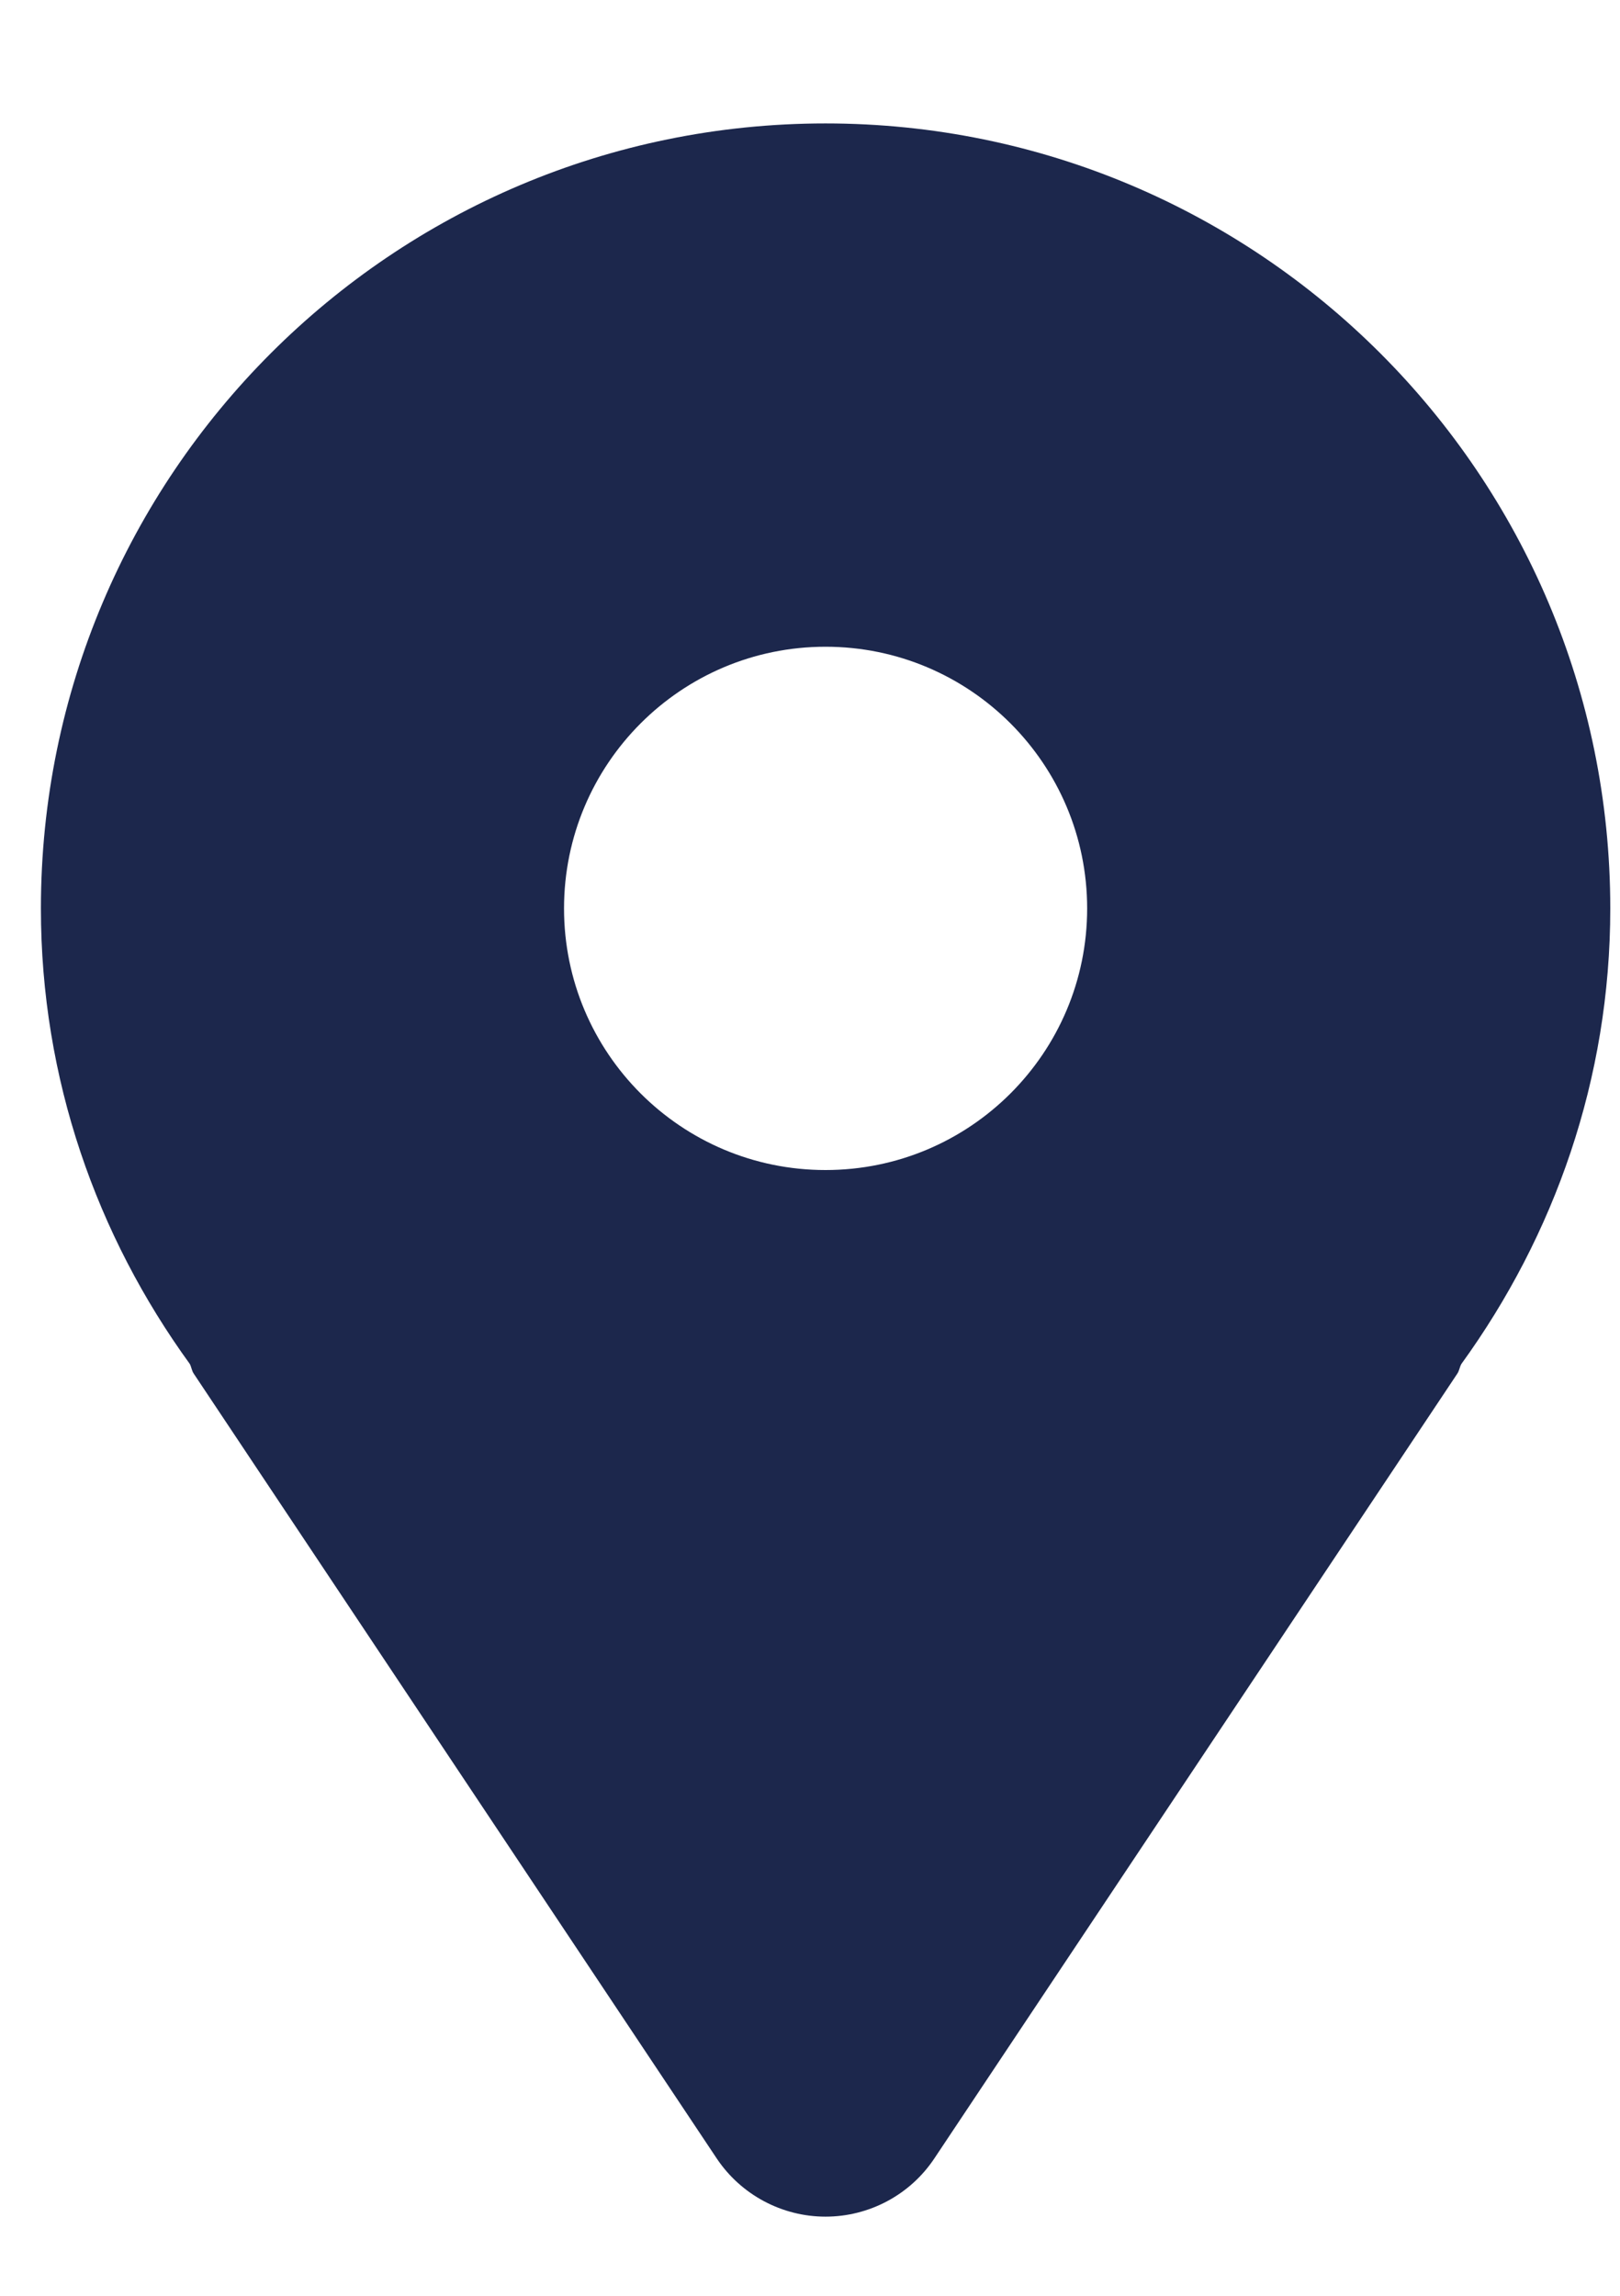 <svg width="12" height="17" viewBox="0 0 12 17" fill="none" xmlns="http://www.w3.org/2000/svg">
<path d="M6.115 0.914C2.905 0.914 0.303 3.517 0.303 6.727C0.303 7.991 0.717 9.15 1.406 10.1C1.418 10.123 1.42 10.148 1.434 10.17L5.309 15.983C5.489 16.252 5.792 16.414 6.115 16.414C6.439 16.414 6.742 16.252 6.921 15.983L10.796 10.17C10.81 10.148 10.812 10.123 10.825 10.1C11.513 9.15 11.928 7.991 11.928 6.727C11.928 3.517 9.325 0.914 6.115 0.914ZM6.115 8.664C5.045 8.664 4.178 7.797 4.178 6.727C4.178 5.657 5.045 4.789 6.115 4.789C7.185 4.789 8.053 5.657 8.053 6.727C8.053 7.797 7.185 8.664 6.115 8.664Z" fill="#1C274C"/>
</svg>
